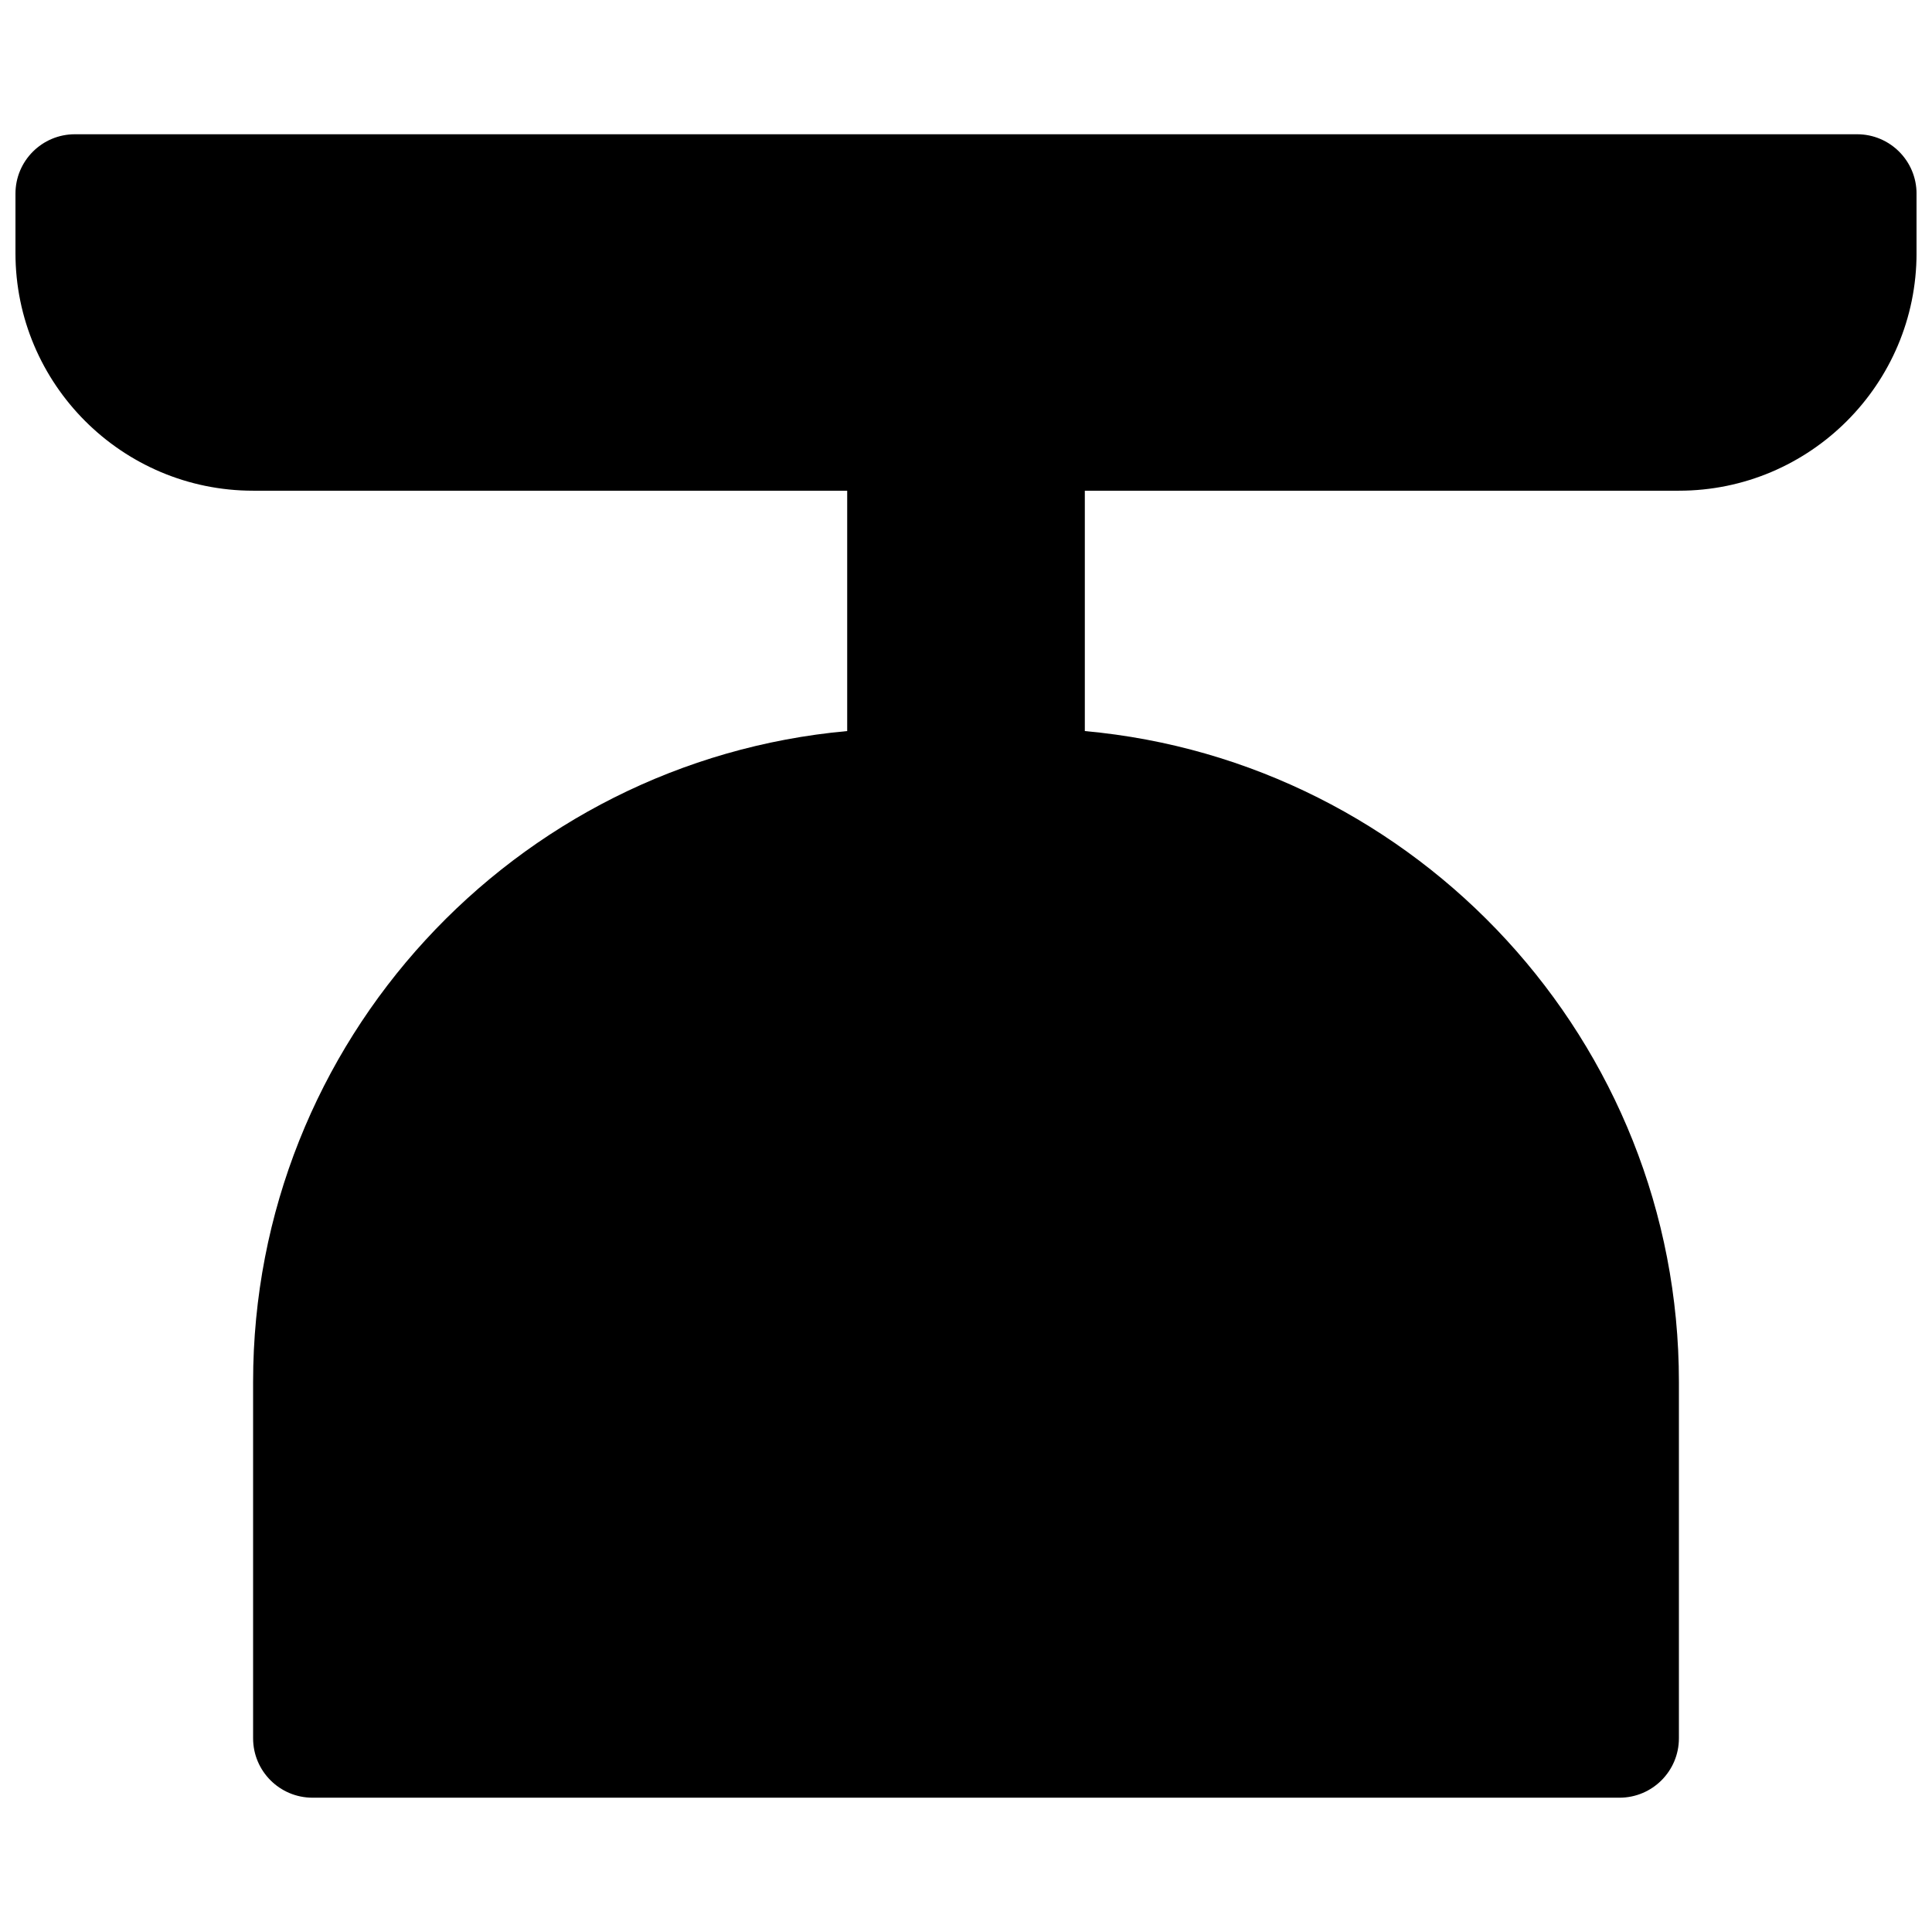 <?xml version="1.0" encoding="UTF-8"?>
<!-- The Best Svg Icon site in the world: iconSvg.co, Visit us! https://iconsvg.co -->
<svg width="800px" height="800px" version="1.1" viewBox="144 144 512 512" xmlns="http://www.w3.org/2000/svg">
 <defs>
  <clipPath id="a">
   <path d="m148.09 179h503.81v442h-503.81z"/>
  </clipPath>
 </defs>
 <g clip-path="url(#a)">
  <path d="m163.84 179.58c-8.691 0-15.742 7.055-15.742 15.742v15.742c0 34.73 28.246 62.977 62.977 62.977h157.44v63.699c-88.152 7.981-157.44 82.262-157.44 172.46v94.465c0 8.691 7.055 15.742 15.742 15.742h346.37c8.691 0 15.742-7.055 15.742-15.742v-94.465c0-90.199-69.312-164.48-157.44-172.46v-63.699h157.44c34.73 0 62.977-28.246 62.977-62.977v-15.742c0-8.691-7.055-15.742-15.742-15.742z"/>
 </g>
</svg>